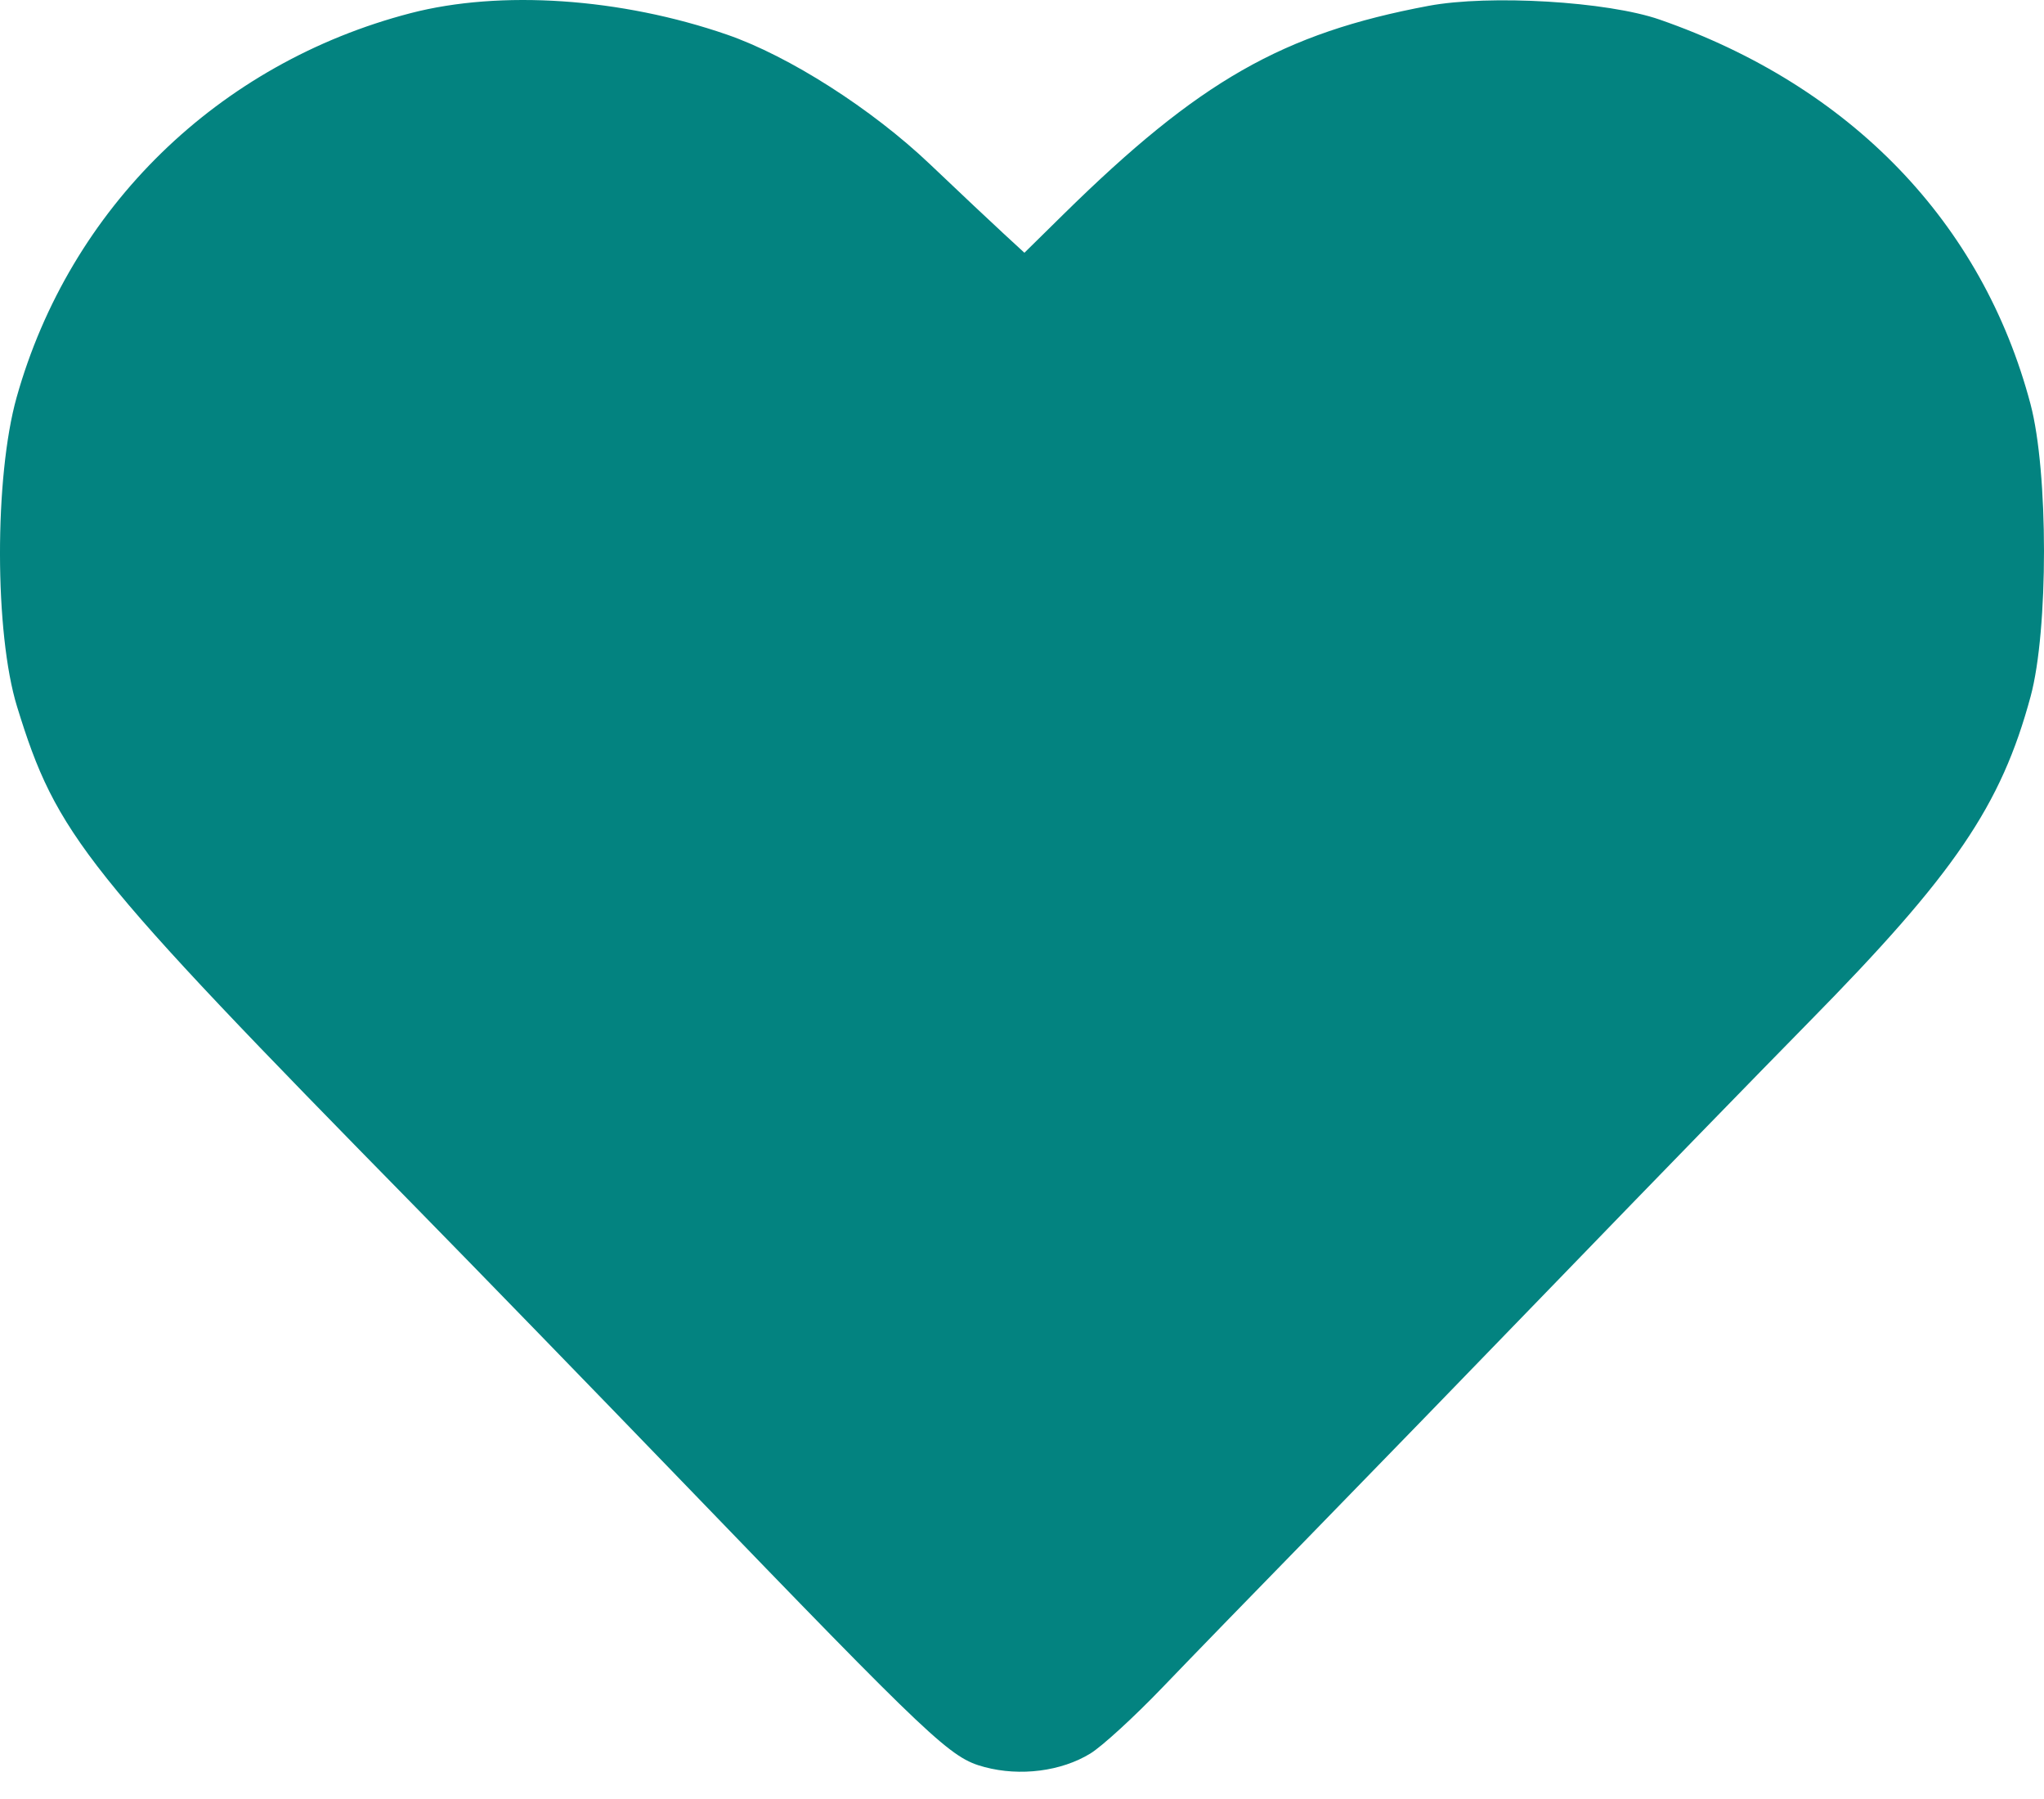 <svg width="50" height="44" viewBox="0 0 50 44" fill="none" xmlns="http://www.w3.org/2000/svg">
<path fill-rule="evenodd" clip-rule="evenodd" d="M10.043 0.322C5.339 1.545 1.709 5.085 0.407 9.717C-0.14 11.664 -0.135 15.489 0.417 17.282C1.386 20.427 2.044 21.253 10.225 29.585C11.617 31.003 14.524 33.995 16.686 36.235C22.867 42.639 23.244 42.995 24.084 43.219C24.956 43.452 25.962 43.323 26.673 42.887C26.957 42.713 27.75 41.987 28.435 41.273C29.12 40.559 30.741 38.891 32.037 37.565C33.332 36.239 36.128 33.358 38.25 31.164C40.372 28.969 43.07 26.197 44.245 25.002C47.813 21.377 48.95 19.707 49.673 17.032C50.11 15.414 50.109 11.541 49.67 9.884C48.494 5.443 45.276 2.106 40.598 0.479C39.32 0.035 36.437 -0.136 34.945 0.143C31.374 0.813 29.333 1.978 26.012 5.244L25.059 6.182L24.541 5.705C24.256 5.443 23.45 4.684 22.75 4.018C21.327 2.664 19.303 1.372 17.787 0.848C15.184 -0.051 12.247 -0.25 10.043 0.322Z" fill="#038380"/>
</svg>
